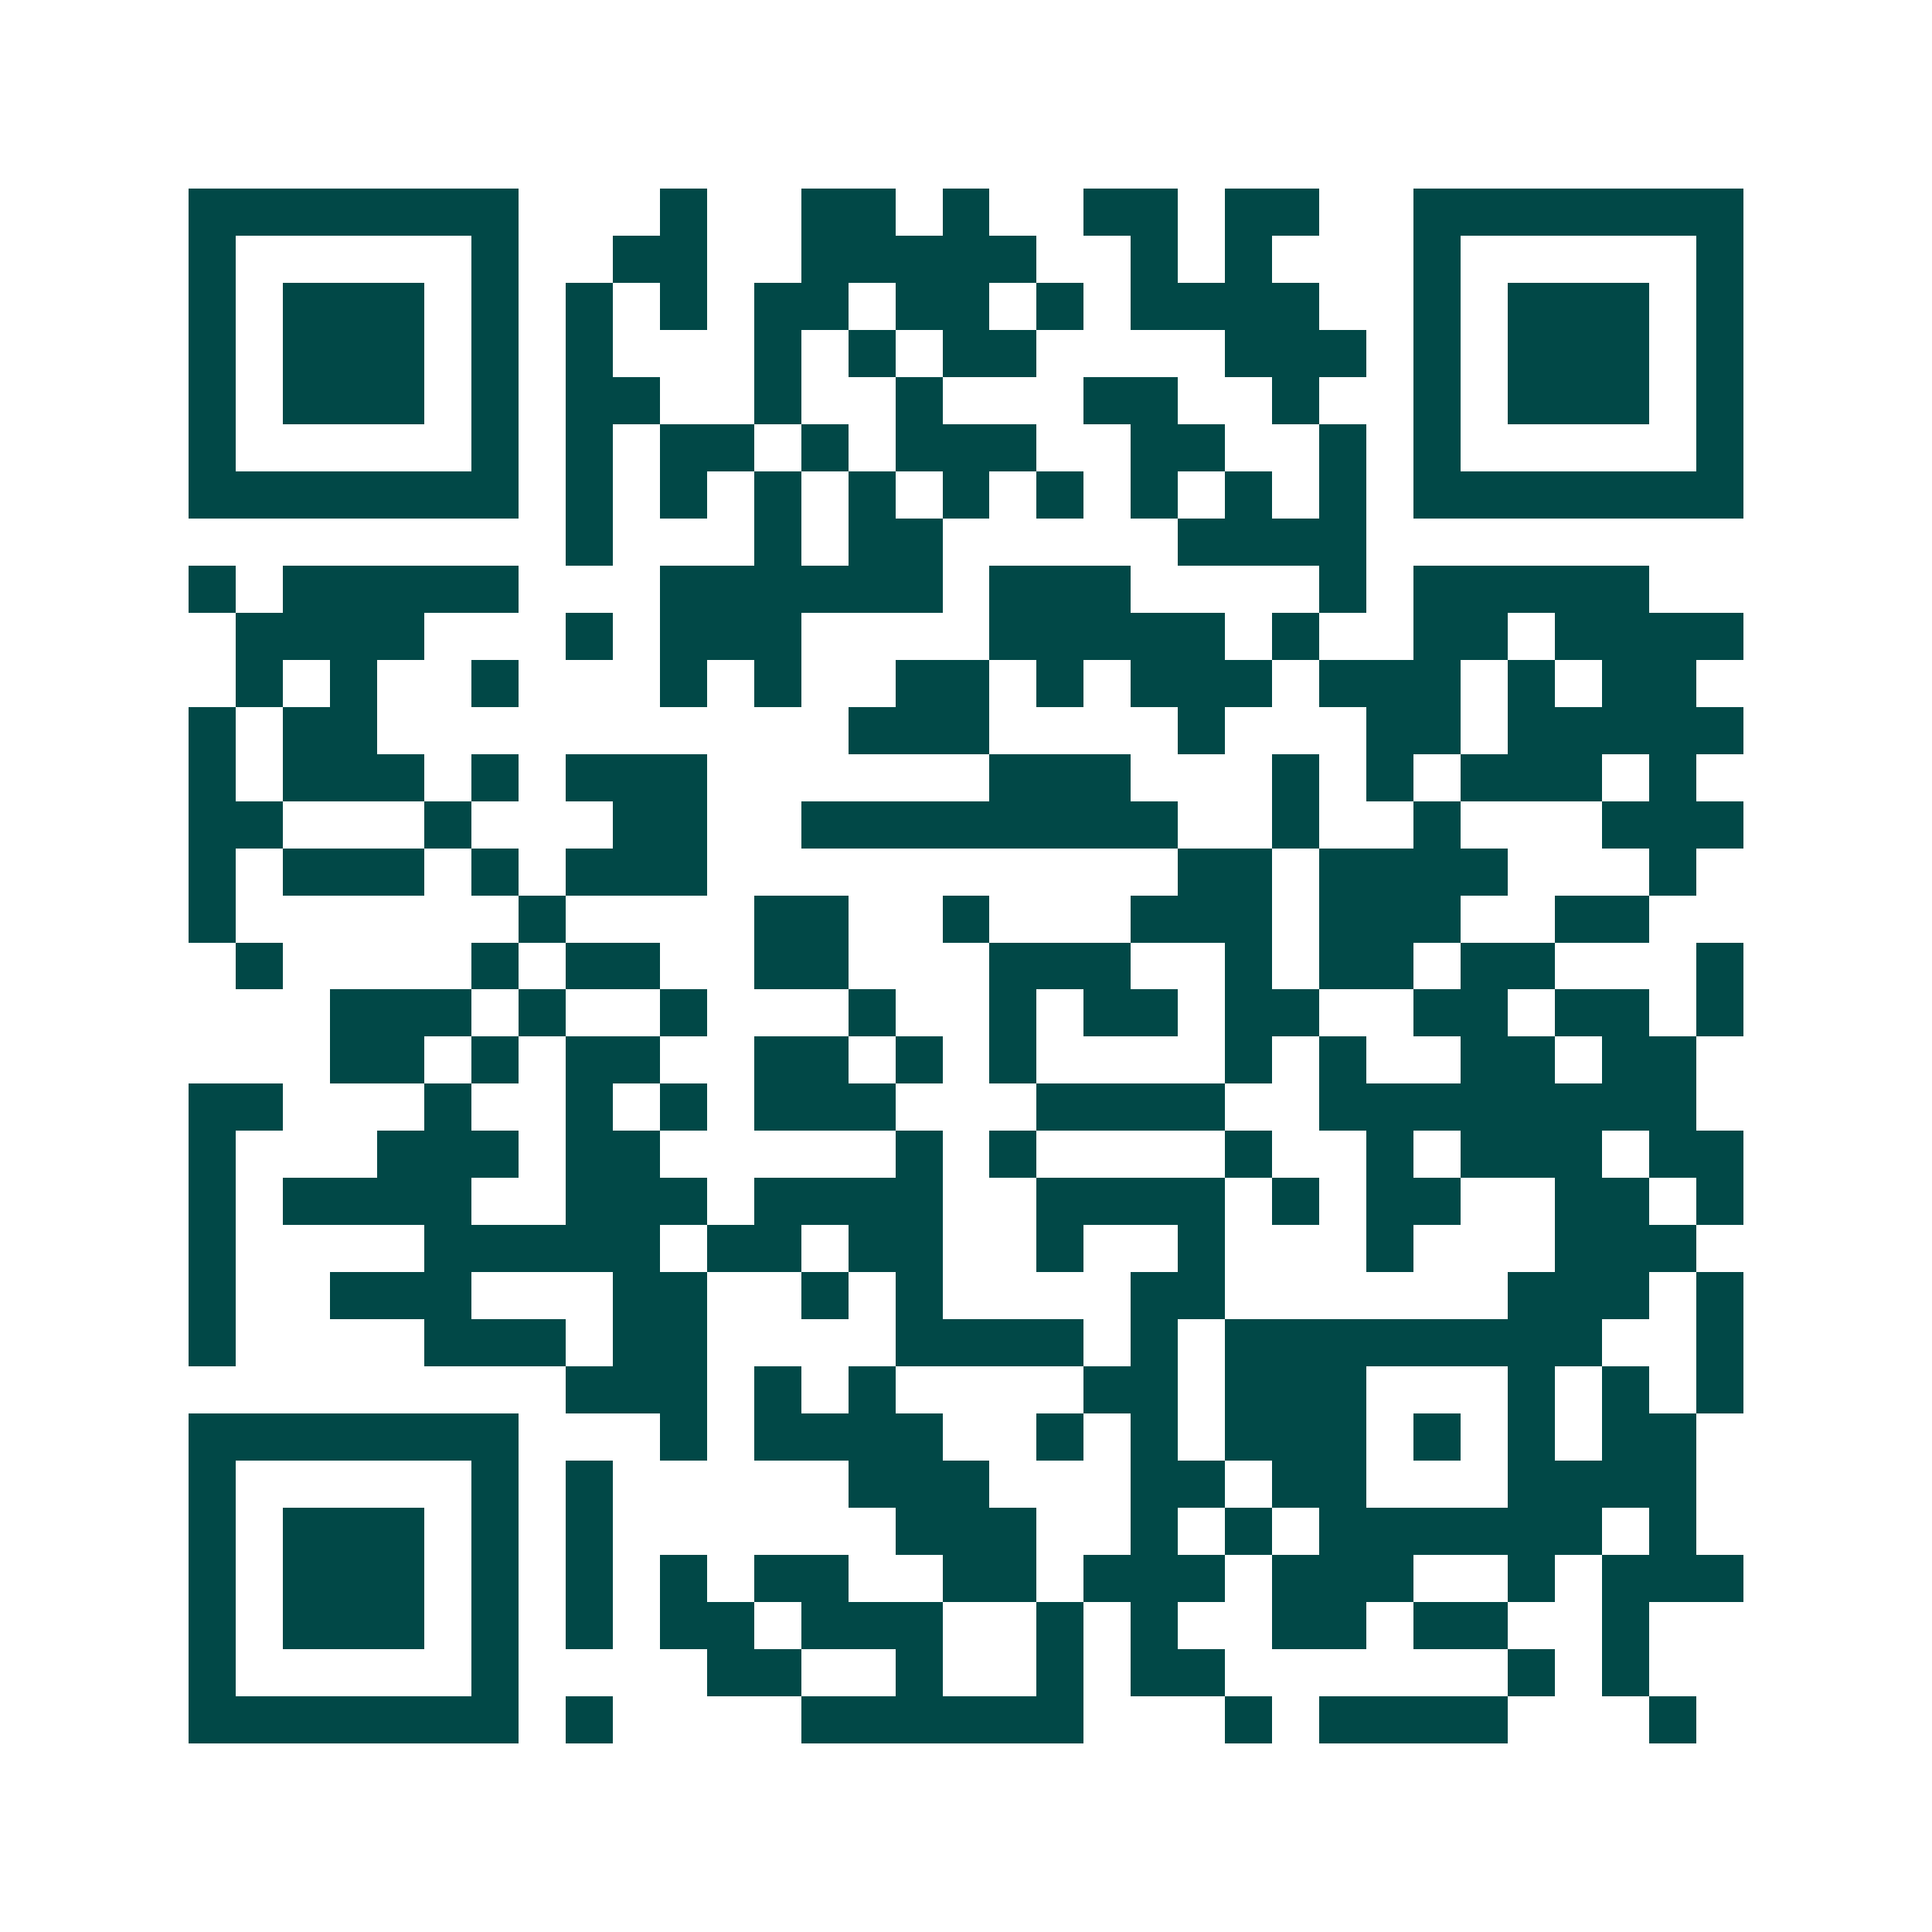 <svg xmlns="http://www.w3.org/2000/svg" width="200" height="200" viewBox="0 0 41 41" shape-rendering="crispEdges"><path fill="#ffffff" d="M0 0h41v41H0z"/><path stroke="#014847" d="M4 4.5h7m3 0h1m2 0h2m1 0h1m2 0h2m1 0h2m2 0h7M4 5.5h1m5 0h1m2 0h2m2 0h5m2 0h1m1 0h1m3 0h1m5 0h1M4 6.5h1m1 0h3m1 0h1m1 0h1m1 0h1m1 0h2m1 0h2m1 0h1m1 0h4m2 0h1m1 0h3m1 0h1M4 7.5h1m1 0h3m1 0h1m1 0h1m3 0h1m1 0h1m1 0h2m4 0h3m1 0h1m1 0h3m1 0h1M4 8.5h1m1 0h3m1 0h1m1 0h2m2 0h1m2 0h1m3 0h2m2 0h1m2 0h1m1 0h3m1 0h1M4 9.5h1m5 0h1m1 0h1m1 0h2m1 0h1m1 0h3m2 0h2m2 0h1m1 0h1m5 0h1M4 10.5h7m1 0h1m1 0h1m1 0h1m1 0h1m1 0h1m1 0h1m1 0h1m1 0h1m1 0h1m1 0h7M12 11.5h1m3 0h1m1 0h2m5 0h4M4 12.5h1m1 0h5m3 0h6m1 0h3m4 0h1m1 0h5M5 13.5h4m3 0h1m1 0h3m4 0h5m1 0h1m2 0h2m1 0h4M5 14.5h1m1 0h1m2 0h1m3 0h1m1 0h1m2 0h2m1 0h1m1 0h3m1 0h3m1 0h1m1 0h2M4 15.5h1m1 0h2m10 0h3m4 0h1m3 0h2m1 0h5M4 16.5h1m1 0h3m1 0h1m1 0h3m6 0h3m3 0h1m1 0h1m1 0h3m1 0h1M4 17.5h2m3 0h1m3 0h2m2 0h8m2 0h1m2 0h1m3 0h3M4 18.5h1m1 0h3m1 0h1m1 0h3m10 0h2m1 0h4m3 0h1M4 19.5h1m6 0h1m4 0h2m2 0h1m3 0h3m1 0h3m2 0h2M5 20.5h1m4 0h1m1 0h2m2 0h2m3 0h3m2 0h1m1 0h2m1 0h2m3 0h1M7 21.5h3m1 0h1m2 0h1m3 0h1m2 0h1m1 0h2m1 0h2m2 0h2m1 0h2m1 0h1M7 22.5h2m1 0h1m1 0h2m2 0h2m1 0h1m1 0h1m4 0h1m1 0h1m2 0h2m1 0h2M4 23.5h2m3 0h1m2 0h1m1 0h1m1 0h3m3 0h4m2 0h8M4 24.5h1m3 0h3m1 0h2m5 0h1m1 0h1m4 0h1m2 0h1m1 0h3m1 0h2M4 25.5h1m1 0h4m2 0h3m1 0h4m2 0h4m1 0h1m1 0h2m2 0h2m1 0h1M4 26.5h1m4 0h5m1 0h2m1 0h2m2 0h1m2 0h1m3 0h1m3 0h3M4 27.5h1m2 0h3m3 0h2m2 0h1m1 0h1m4 0h2m6 0h3m1 0h1M4 28.5h1m4 0h3m1 0h2m4 0h4m1 0h1m1 0h8m2 0h1M12 29.5h3m1 0h1m1 0h1m4 0h2m1 0h3m3 0h1m1 0h1m1 0h1M4 30.5h7m3 0h1m1 0h4m2 0h1m1 0h1m1 0h3m1 0h1m1 0h1m1 0h2M4 31.5h1m5 0h1m1 0h1m5 0h3m3 0h2m1 0h2m3 0h4M4 32.5h1m1 0h3m1 0h1m1 0h1m6 0h3m2 0h1m1 0h1m1 0h6m1 0h1M4 33.5h1m1 0h3m1 0h1m1 0h1m1 0h1m1 0h2m2 0h2m1 0h3m1 0h3m2 0h1m1 0h3M4 34.5h1m1 0h3m1 0h1m1 0h1m1 0h2m1 0h3m2 0h1m1 0h1m2 0h2m1 0h2m2 0h1M4 35.5h1m5 0h1m4 0h2m2 0h1m2 0h1m1 0h2m6 0h1m1 0h1M4 36.5h7m1 0h1m4 0h6m3 0h1m1 0h4m3 0h1"/></svg>
